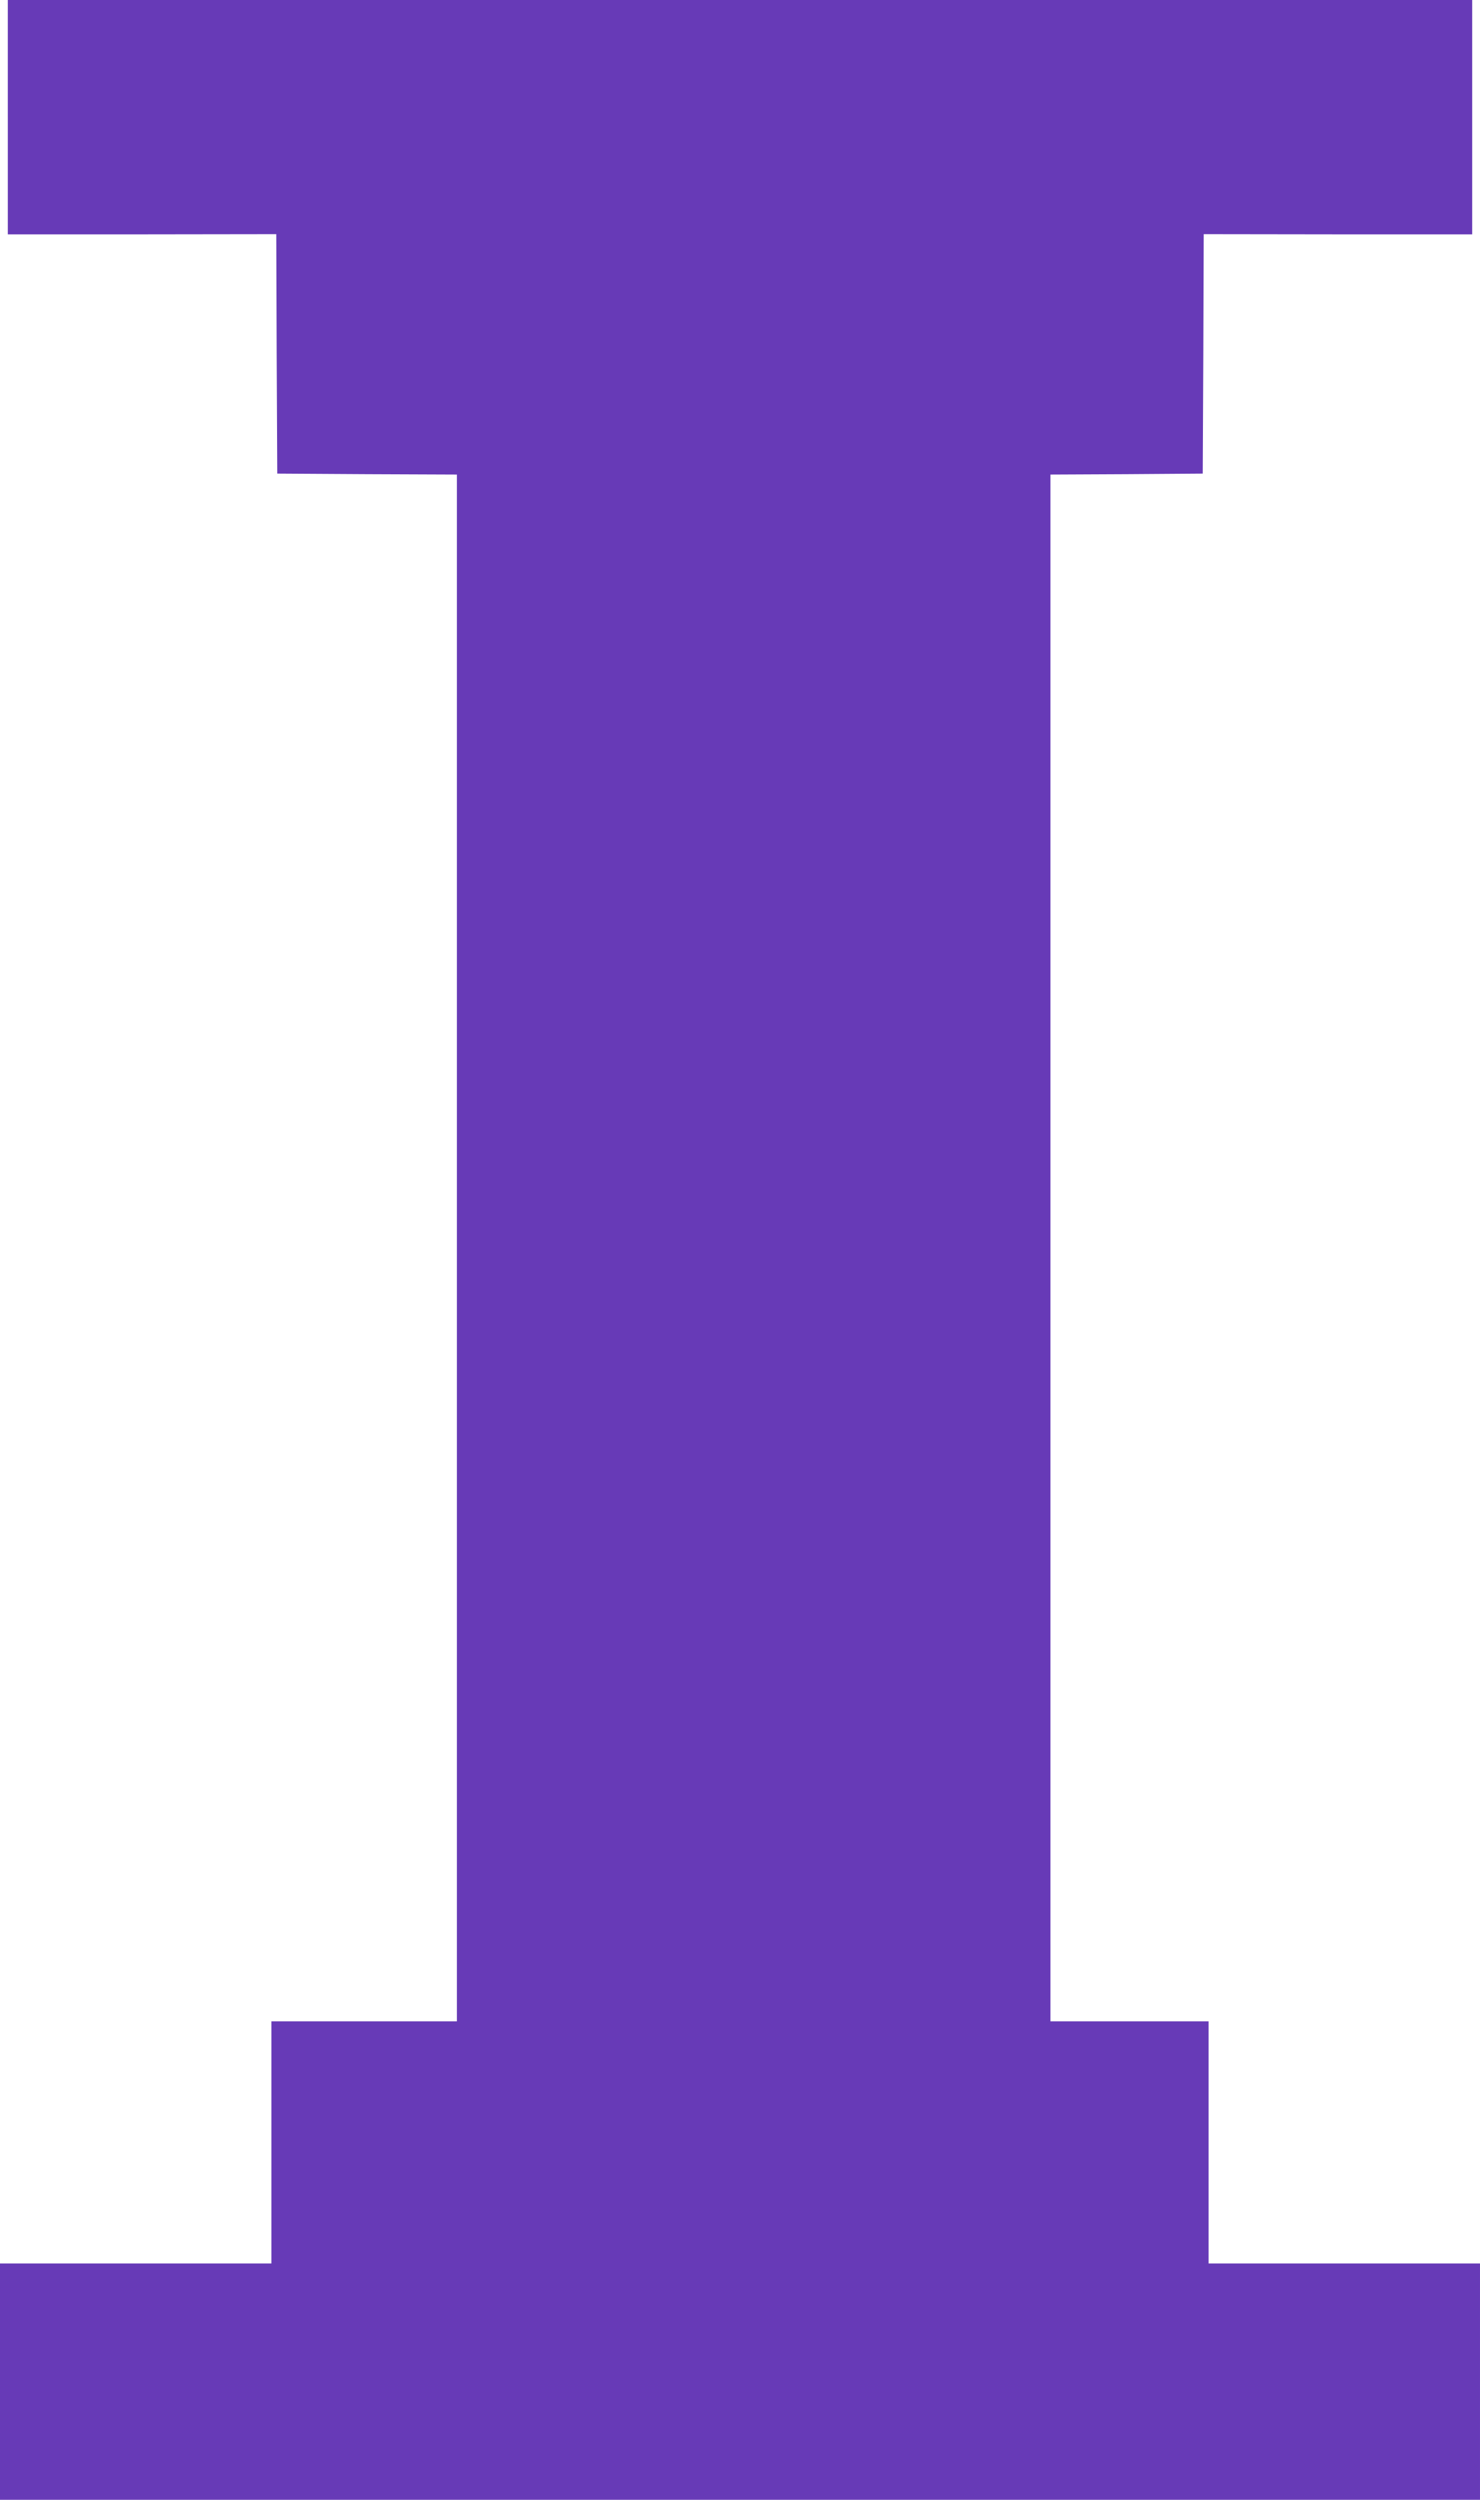<?xml version="1.0" standalone="no"?>
<!DOCTYPE svg PUBLIC "-//W3C//DTD SVG 20010904//EN"
 "http://www.w3.org/TR/2001/REC-SVG-20010904/DTD/svg10.dtd">
<svg version="1.0" xmlns="http://www.w3.org/2000/svg"
 width="758pt" height="1280pt" viewBox="0 0 758 1280"
 preserveAspectRatio="xMidYMid meet">
<g transform="translate(0,1280) scale(0.1,-0.1)"
fill="#673ab7" stroke="none">
<path d="M40 12200 l0 -600 688 0 687 1 2 -613 3 -613 460 -3 460 -2 0 -3960
0 -3960 -475 0 -475 0 0 -620 0 -620 -695 0 -695 0 0 -605 0 -605 3790 0 3790
0 0 605 0 605 -695 0 -695 0 0 620 0 620 -405 0 -405 0 0 3960 0 3960 390 2
390 3 3 613 2 613 688 -1 687 0 0 600 0 600 -3750 0 -3750 0 0 -600z"/>
</g>
</svg>
